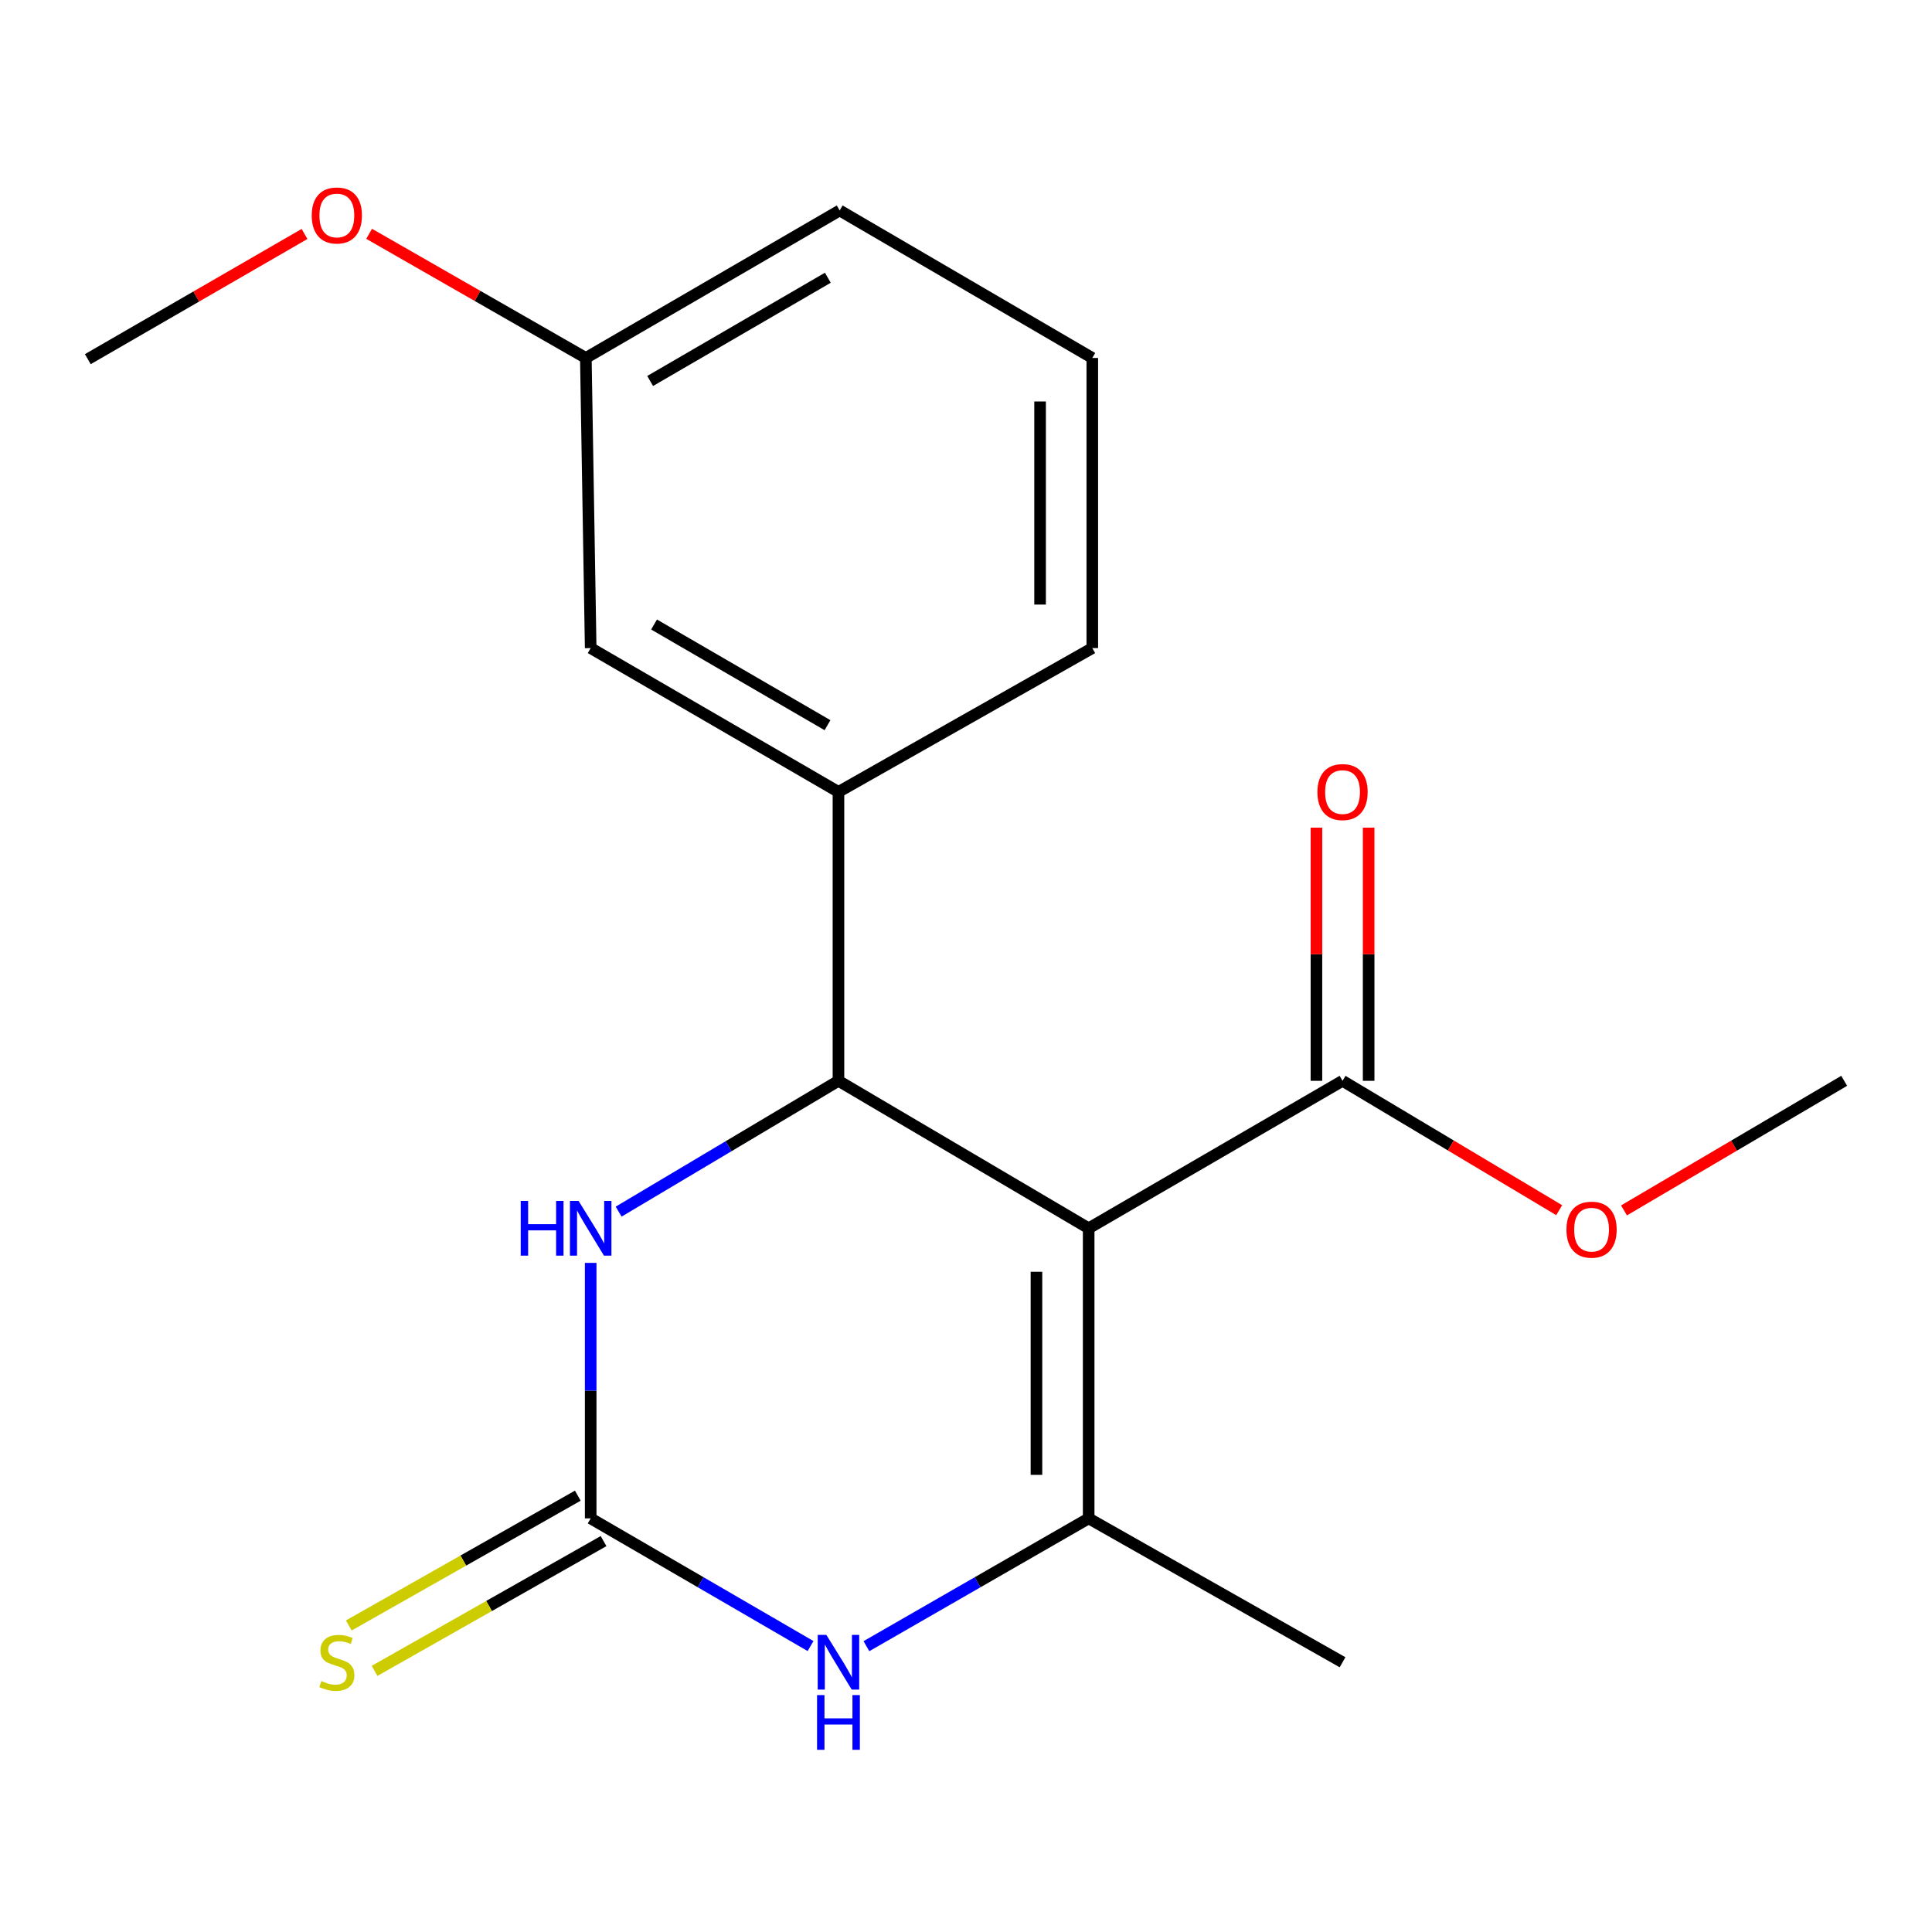 <?xml version='1.0' encoding='iso-8859-1'?>
<svg version='1.1' baseProfile='full'
              xmlns='http://www.w3.org/2000/svg'
                      xmlns:rdkit='http://www.rdkit.org/xml'
                      xmlns:xlink='http://www.w3.org/1999/xlink'
                  xml:space='preserve'
width='1000px' height='1000px' viewBox='0 0 1000 1000'>
<!-- END OF HEADER -->
<rect style='opacity:1.0;fill:#FFFFFF;stroke:none' width='1000' height='1000' x='0' y='0'> </rect>
<path class='bond-0' d='M 563.494,635.759 L 433.984,559.428' style='fill:none;fill-rule:evenodd;stroke:#000000;stroke-width:6px;stroke-linecap:butt;stroke-linejoin:miter;stroke-opacity:1' />
<path class='bond-1' d='M 563.494,635.759 L 563.494,785.913' style='fill:none;fill-rule:evenodd;stroke:#000000;stroke-width:6px;stroke-linecap:butt;stroke-linejoin:miter;stroke-opacity:1' />
<path class='bond-1' d='M 536.469,658.282 L 536.469,763.39' style='fill:none;fill-rule:evenodd;stroke:#000000;stroke-width:6px;stroke-linecap:butt;stroke-linejoin:miter;stroke-opacity:1' />
<path class='bond-5' d='M 563.494,635.759 L 694.895,559.428' style='fill:none;fill-rule:evenodd;stroke:#000000;stroke-width:6px;stroke-linecap:butt;stroke-linejoin:miter;stroke-opacity:1' />
<path class='bond-4' d='M 433.984,559.428 L 377.095,593.287' style='fill:none;fill-rule:evenodd;stroke:#000000;stroke-width:6px;stroke-linecap:butt;stroke-linejoin:miter;stroke-opacity:1' />
<path class='bond-4' d='M 377.095,593.287 L 320.206,627.146' style='fill:none;fill-rule:evenodd;stroke:#0000FF;stroke-width:6px;stroke-linecap:butt;stroke-linejoin:miter;stroke-opacity:1' />
<path class='bond-6' d='M 433.984,559.428 L 433.984,409.89' style='fill:none;fill-rule:evenodd;stroke:#000000;stroke-width:6px;stroke-linecap:butt;stroke-linejoin:miter;stroke-opacity:1' />
<path class='bond-3' d='M 563.494,785.913 L 505.976,818.986' style='fill:none;fill-rule:evenodd;stroke:#000000;stroke-width:6px;stroke-linecap:butt;stroke-linejoin:miter;stroke-opacity:1' />
<path class='bond-3' d='M 505.976,818.986 L 448.459,852.058' style='fill:none;fill-rule:evenodd;stroke:#0000FF;stroke-width:6px;stroke-linecap:butt;stroke-linejoin:miter;stroke-opacity:1' />
<path class='bond-12' d='M 563.494,785.913 L 694.895,860.382' style='fill:none;fill-rule:evenodd;stroke:#000000;stroke-width:6px;stroke-linecap:butt;stroke-linejoin:miter;stroke-opacity:1' />
<path class='bond-2' d='M 305.735,785.913 L 362.636,818.953' style='fill:none;fill-rule:evenodd;stroke:#000000;stroke-width:6px;stroke-linecap:butt;stroke-linejoin:miter;stroke-opacity:1' />
<path class='bond-2' d='M 362.636,818.953 L 419.536,851.993' style='fill:none;fill-rule:evenodd;stroke:#0000FF;stroke-width:6px;stroke-linecap:butt;stroke-linejoin:miter;stroke-opacity:1' />
<path class='bond-7' d='M 299.072,774.157 L 239.807,807.748' style='fill:none;fill-rule:evenodd;stroke:#000000;stroke-width:6px;stroke-linecap:butt;stroke-linejoin:miter;stroke-opacity:1' />
<path class='bond-7' d='M 239.807,807.748 L 180.541,841.34' style='fill:none;fill-rule:evenodd;stroke:#CCCC00;stroke-width:6px;stroke-linecap:butt;stroke-linejoin:miter;stroke-opacity:1' />
<path class='bond-7' d='M 312.398,797.668 L 253.133,831.259' style='fill:none;fill-rule:evenodd;stroke:#000000;stroke-width:6px;stroke-linecap:butt;stroke-linejoin:miter;stroke-opacity:1' />
<path class='bond-7' d='M 253.133,831.259 L 193.867,864.851' style='fill:none;fill-rule:evenodd;stroke:#CCCC00;stroke-width:6px;stroke-linecap:butt;stroke-linejoin:miter;stroke-opacity:1' />
<path class='bond-19' d='M 305.735,785.913 L 305.735,719.793' style='fill:none;fill-rule:evenodd;stroke:#000000;stroke-width:6px;stroke-linecap:butt;stroke-linejoin:miter;stroke-opacity:1' />
<path class='bond-19' d='M 305.735,719.793 L 305.735,653.673' style='fill:none;fill-rule:evenodd;stroke:#0000FF;stroke-width:6px;stroke-linecap:butt;stroke-linejoin:miter;stroke-opacity:1' />
<path class='bond-9' d='M 708.408,559.428 L 708.408,493.908' style='fill:none;fill-rule:evenodd;stroke:#000000;stroke-width:6px;stroke-linecap:butt;stroke-linejoin:miter;stroke-opacity:1' />
<path class='bond-9' d='M 708.408,493.908 L 708.408,428.388' style='fill:none;fill-rule:evenodd;stroke:#FF0000;stroke-width:6px;stroke-linecap:butt;stroke-linejoin:miter;stroke-opacity:1' />
<path class='bond-9' d='M 681.383,559.428 L 681.383,493.908' style='fill:none;fill-rule:evenodd;stroke:#000000;stroke-width:6px;stroke-linecap:butt;stroke-linejoin:miter;stroke-opacity:1' />
<path class='bond-9' d='M 681.383,493.908 L 681.383,428.388' style='fill:none;fill-rule:evenodd;stroke:#FF0000;stroke-width:6px;stroke-linecap:butt;stroke-linejoin:miter;stroke-opacity:1' />
<path class='bond-10' d='M 694.895,559.428 L 750.966,592.907' style='fill:none;fill-rule:evenodd;stroke:#000000;stroke-width:6px;stroke-linecap:butt;stroke-linejoin:miter;stroke-opacity:1' />
<path class='bond-10' d='M 750.966,592.907 L 807.036,626.386' style='fill:none;fill-rule:evenodd;stroke:#FF0000;stroke-width:6px;stroke-linecap:butt;stroke-linejoin:miter;stroke-opacity:1' />
<path class='bond-8' d='M 433.984,409.89 L 305.735,335.451' style='fill:none;fill-rule:evenodd;stroke:#000000;stroke-width:6px;stroke-linecap:butt;stroke-linejoin:miter;stroke-opacity:1' />
<path class='bond-8' d='M 428.313,375.351 L 338.539,323.244' style='fill:none;fill-rule:evenodd;stroke:#000000;stroke-width:6px;stroke-linecap:butt;stroke-linejoin:miter;stroke-opacity:1' />
<path class='bond-13' d='M 433.984,409.89 L 565.37,335.451' style='fill:none;fill-rule:evenodd;stroke:#000000;stroke-width:6px;stroke-linecap:butt;stroke-linejoin:miter;stroke-opacity:1' />
<path class='bond-11' d='M 305.735,335.451 L 303.228,185.282' style='fill:none;fill-rule:evenodd;stroke:#000000;stroke-width:6px;stroke-linecap:butt;stroke-linejoin:miter;stroke-opacity:1' />
<path class='bond-17' d='M 840.583,626.505 L 897.564,592.967' style='fill:none;fill-rule:evenodd;stroke:#FF0000;stroke-width:6px;stroke-linecap:butt;stroke-linejoin:miter;stroke-opacity:1' />
<path class='bond-17' d='M 897.564,592.967 L 954.545,559.428' style='fill:none;fill-rule:evenodd;stroke:#000000;stroke-width:6px;stroke-linecap:butt;stroke-linejoin:miter;stroke-opacity:1' />
<path class='bond-14' d='M 303.228,185.282 L 247.145,153.151' style='fill:none;fill-rule:evenodd;stroke:#000000;stroke-width:6px;stroke-linecap:butt;stroke-linejoin:miter;stroke-opacity:1' />
<path class='bond-14' d='M 247.145,153.151 L 191.062,121.019' style='fill:none;fill-rule:evenodd;stroke:#FF0000;stroke-width:6px;stroke-linecap:butt;stroke-linejoin:miter;stroke-opacity:1' />
<path class='bond-20' d='M 303.228,185.282 L 434.615,108.937' style='fill:none;fill-rule:evenodd;stroke:#000000;stroke-width:6px;stroke-linecap:butt;stroke-linejoin:miter;stroke-opacity:1' />
<path class='bond-20' d='M 336.514,197.197 L 428.484,143.755' style='fill:none;fill-rule:evenodd;stroke:#000000;stroke-width:6px;stroke-linecap:butt;stroke-linejoin:miter;stroke-opacity:1' />
<path class='bond-15' d='M 565.37,335.451 L 565.37,185.282' style='fill:none;fill-rule:evenodd;stroke:#000000;stroke-width:6px;stroke-linecap:butt;stroke-linejoin:miter;stroke-opacity:1' />
<path class='bond-15' d='M 538.345,312.926 L 538.345,207.807' style='fill:none;fill-rule:evenodd;stroke:#000000;stroke-width:6px;stroke-linecap:butt;stroke-linejoin:miter;stroke-opacity:1' />
<path class='bond-18' d='M 157.627,121.103 L 101.541,153.5' style='fill:none;fill-rule:evenodd;stroke:#FF0000;stroke-width:6px;stroke-linecap:butt;stroke-linejoin:miter;stroke-opacity:1' />
<path class='bond-18' d='M 101.541,153.5 L 45.455,185.898' style='fill:none;fill-rule:evenodd;stroke:#000000;stroke-width:6px;stroke-linecap:butt;stroke-linejoin:miter;stroke-opacity:1' />
<path class='bond-16' d='M 565.37,185.282 L 434.615,108.937' style='fill:none;fill-rule:evenodd;stroke:#000000;stroke-width:6px;stroke-linecap:butt;stroke-linejoin:miter;stroke-opacity:1' />
<path  class='atom-4' d='M 427.724 846.222
L 437.004 861.222
Q 437.924 862.702, 439.404 865.382
Q 440.884 868.062, 440.964 868.222
L 440.964 846.222
L 444.724 846.222
L 444.724 874.542
L 440.844 874.542
L 430.884 858.142
Q 429.724 856.222, 428.484 854.022
Q 427.284 851.822, 426.924 851.142
L 426.924 874.542
L 423.244 874.542
L 423.244 846.222
L 427.724 846.222
' fill='#0000FF'/>
<path  class='atom-4' d='M 422.904 877.374
L 426.744 877.374
L 426.744 889.414
L 441.224 889.414
L 441.224 877.374
L 445.064 877.374
L 445.064 905.694
L 441.224 905.694
L 441.224 892.614
L 426.744 892.614
L 426.744 905.694
L 422.904 905.694
L 422.904 877.374
' fill='#0000FF'/>
<path  class='atom-5' d='M 269.515 621.599
L 273.355 621.599
L 273.355 633.639
L 287.835 633.639
L 287.835 621.599
L 291.675 621.599
L 291.675 649.919
L 287.835 649.919
L 287.835 636.839
L 273.355 636.839
L 273.355 649.919
L 269.515 649.919
L 269.515 621.599
' fill='#0000FF'/>
<path  class='atom-5' d='M 299.475 621.599
L 308.755 636.599
Q 309.675 638.079, 311.155 640.759
Q 312.635 643.439, 312.715 643.599
L 312.715 621.599
L 316.475 621.599
L 316.475 649.919
L 312.595 649.919
L 302.635 633.519
Q 301.475 631.599, 300.235 629.399
Q 299.035 627.199, 298.675 626.519
L 298.675 649.919
L 294.995 649.919
L 294.995 621.599
L 299.475 621.599
' fill='#0000FF'/>
<path  class='atom-8' d='M 166.349 870.102
Q 166.669 870.222, 167.989 870.782
Q 169.309 871.342, 170.749 871.702
Q 172.229 872.022, 173.669 872.022
Q 176.349 872.022, 177.909 870.742
Q 179.469 869.422, 179.469 867.142
Q 179.469 865.582, 178.669 864.622
Q 177.909 863.662, 176.709 863.142
Q 175.509 862.622, 173.509 862.022
Q 170.989 861.262, 169.469 860.542
Q 167.989 859.822, 166.909 858.302
Q 165.869 856.782, 165.869 854.222
Q 165.869 850.662, 168.269 848.462
Q 170.709 846.262, 175.509 846.262
Q 178.789 846.262, 182.509 847.822
L 181.589 850.902
Q 178.189 849.502, 175.629 849.502
Q 172.869 849.502, 171.349 850.662
Q 169.829 851.782, 169.869 853.742
Q 169.869 855.262, 170.629 856.182
Q 171.429 857.102, 172.549 857.622
Q 173.709 858.142, 175.629 858.742
Q 178.189 859.542, 179.709 860.342
Q 181.229 861.142, 182.309 862.782
Q 183.429 864.382, 183.429 867.142
Q 183.429 871.062, 180.789 873.182
Q 178.189 875.262, 173.829 875.262
Q 171.309 875.262, 169.389 874.702
Q 167.509 874.182, 165.269 873.262
L 166.349 870.102
' fill='#CCCC00'/>
<path  class='atom-10' d='M 681.895 409.97
Q 681.895 403.17, 685.255 399.37
Q 688.615 395.57, 694.895 395.57
Q 701.175 395.57, 704.535 399.37
Q 707.895 403.17, 707.895 409.97
Q 707.895 416.85, 704.495 420.77
Q 701.095 424.65, 694.895 424.65
Q 688.655 424.65, 685.255 420.77
Q 681.895 416.89, 681.895 409.97
M 694.895 421.45
Q 699.215 421.45, 701.535 418.57
Q 703.895 415.65, 703.895 409.97
Q 703.895 404.41, 701.535 401.61
Q 699.215 398.77, 694.895 398.77
Q 690.575 398.77, 688.215 401.57
Q 685.895 404.37, 685.895 409.97
Q 685.895 415.69, 688.215 418.57
Q 690.575 421.45, 694.895 421.45
' fill='#FF0000'/>
<path  class='atom-11' d='M 810.79 636.469
Q 810.79 629.669, 814.15 625.869
Q 817.51 622.069, 823.79 622.069
Q 830.07 622.069, 833.43 625.869
Q 836.79 629.669, 836.79 636.469
Q 836.79 643.349, 833.39 647.269
Q 829.99 651.149, 823.79 651.149
Q 817.55 651.149, 814.15 647.269
Q 810.79 643.389, 810.79 636.469
M 823.79 647.949
Q 828.11 647.949, 830.43 645.069
Q 832.79 642.149, 832.79 636.469
Q 832.79 630.909, 830.43 628.109
Q 828.11 625.269, 823.79 625.269
Q 819.47 625.269, 817.11 628.069
Q 814.79 630.869, 814.79 636.469
Q 814.79 642.189, 817.11 645.069
Q 819.47 647.949, 823.79 647.949
' fill='#FF0000'/>
<path  class='atom-15' d='M 161.349 111.524
Q 161.349 104.724, 164.709 100.924
Q 168.069 97.124, 174.349 97.124
Q 180.629 97.124, 183.989 100.924
Q 187.349 104.724, 187.349 111.524
Q 187.349 118.404, 183.949 122.324
Q 180.549 126.204, 174.349 126.204
Q 168.109 126.204, 164.709 122.324
Q 161.349 118.444, 161.349 111.524
M 174.349 123.004
Q 178.669 123.004, 180.989 120.124
Q 183.349 117.204, 183.349 111.524
Q 183.349 105.964, 180.989 103.164
Q 178.669 100.324, 174.349 100.324
Q 170.029 100.324, 167.669 103.124
Q 165.349 105.924, 165.349 111.524
Q 165.349 117.244, 167.669 120.124
Q 170.029 123.004, 174.349 123.004
' fill='#FF0000'/>
</svg>
